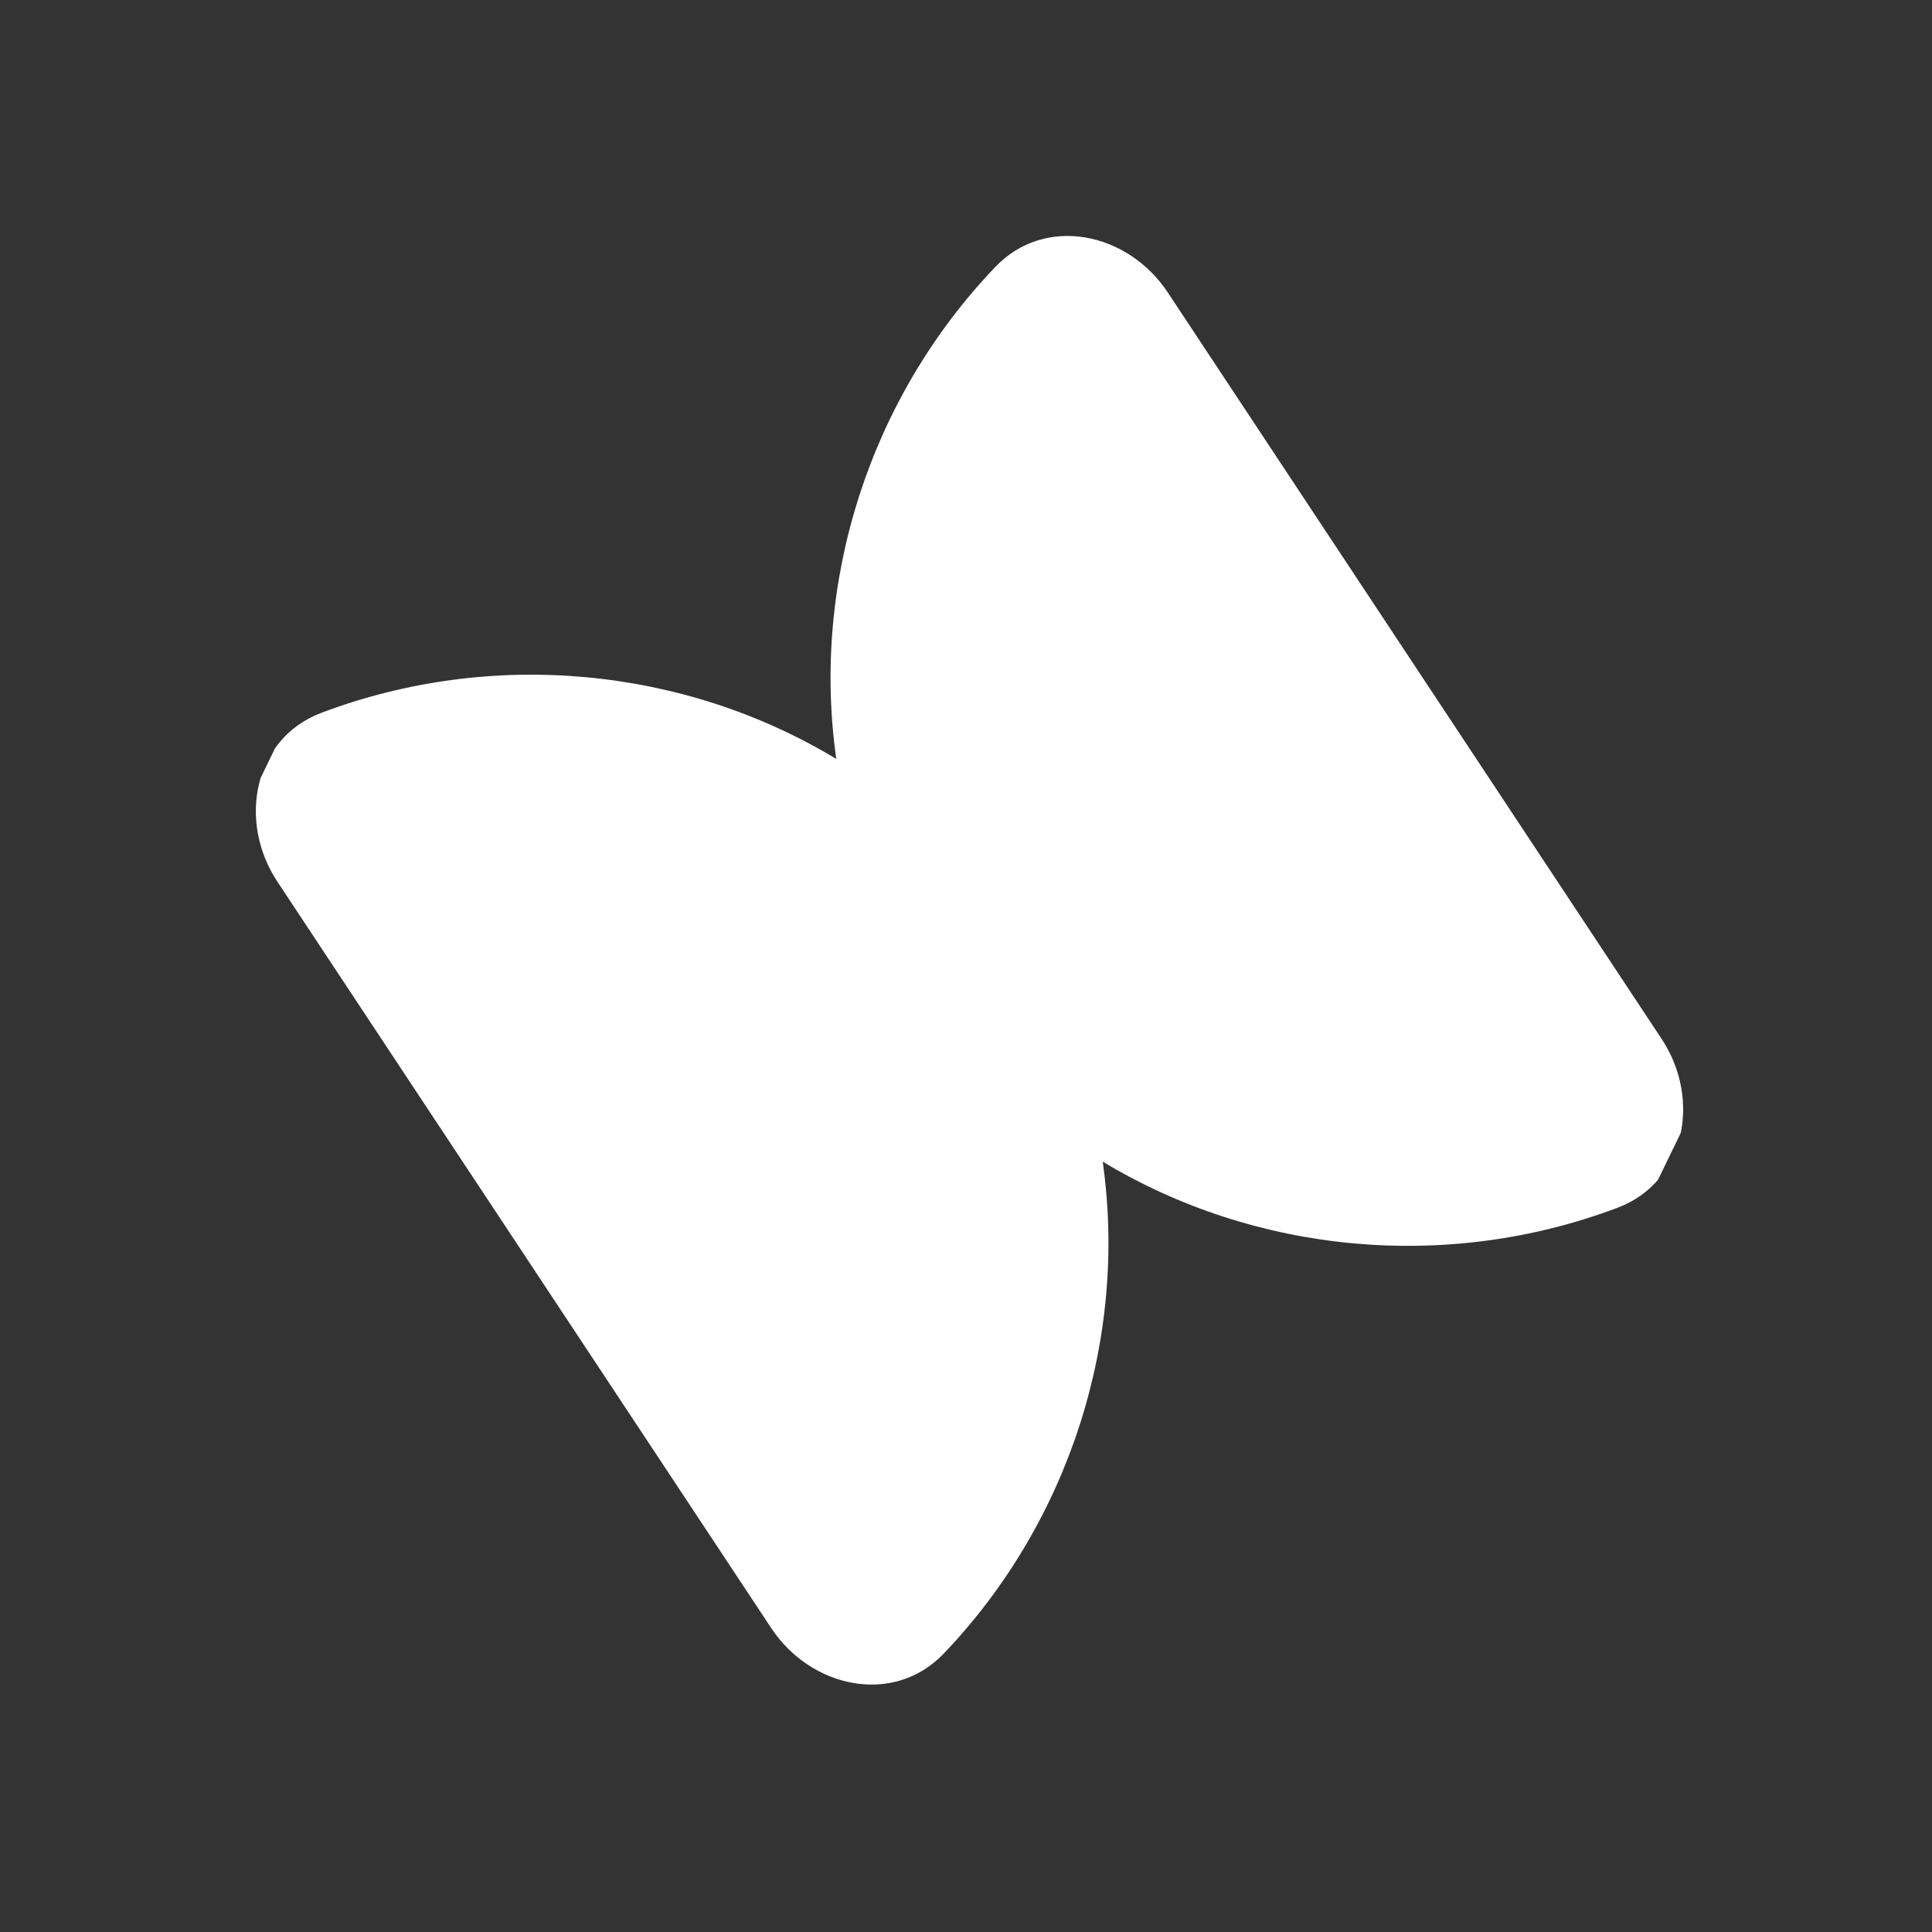 <?xml version="1.0" encoding="UTF-8"?> <svg xmlns="http://www.w3.org/2000/svg" width="99" height="99" viewBox="0 0 99 99" fill="none"><rect x="0" y="0" width="99" height="99" fill="#333333" stroke="none"/> <g clip-path="url(#clip0_450_5860)"> <path fill-rule="evenodd" clip-rule="evenodd" d="M51.004 13.676C53.561 11.002 57.794 11.895 59.839 14.986L85.147 53.239C87.193 56.331 86.359 60.575 82.898 61.883C74.157 65.188 64.326 64.245 56.505 59.524C57.792 68.567 54.814 77.984 48.355 84.737C45.797 87.411 41.565 86.518 39.519 83.426L14.211 45.174C12.166 42.082 12.999 37.838 16.461 36.529C25.202 33.225 35.033 34.168 42.853 38.889C41.567 29.845 44.544 20.428 51.004 13.676Z" fill="white"></path> </g> <defs> <clipPath id="clip0_450_5860"> <rect width="73.414" height="73.414" fill="white" transform="translate(32.508 0.367) rotate(25.87)"></rect> </clipPath> </defs> </svg> 